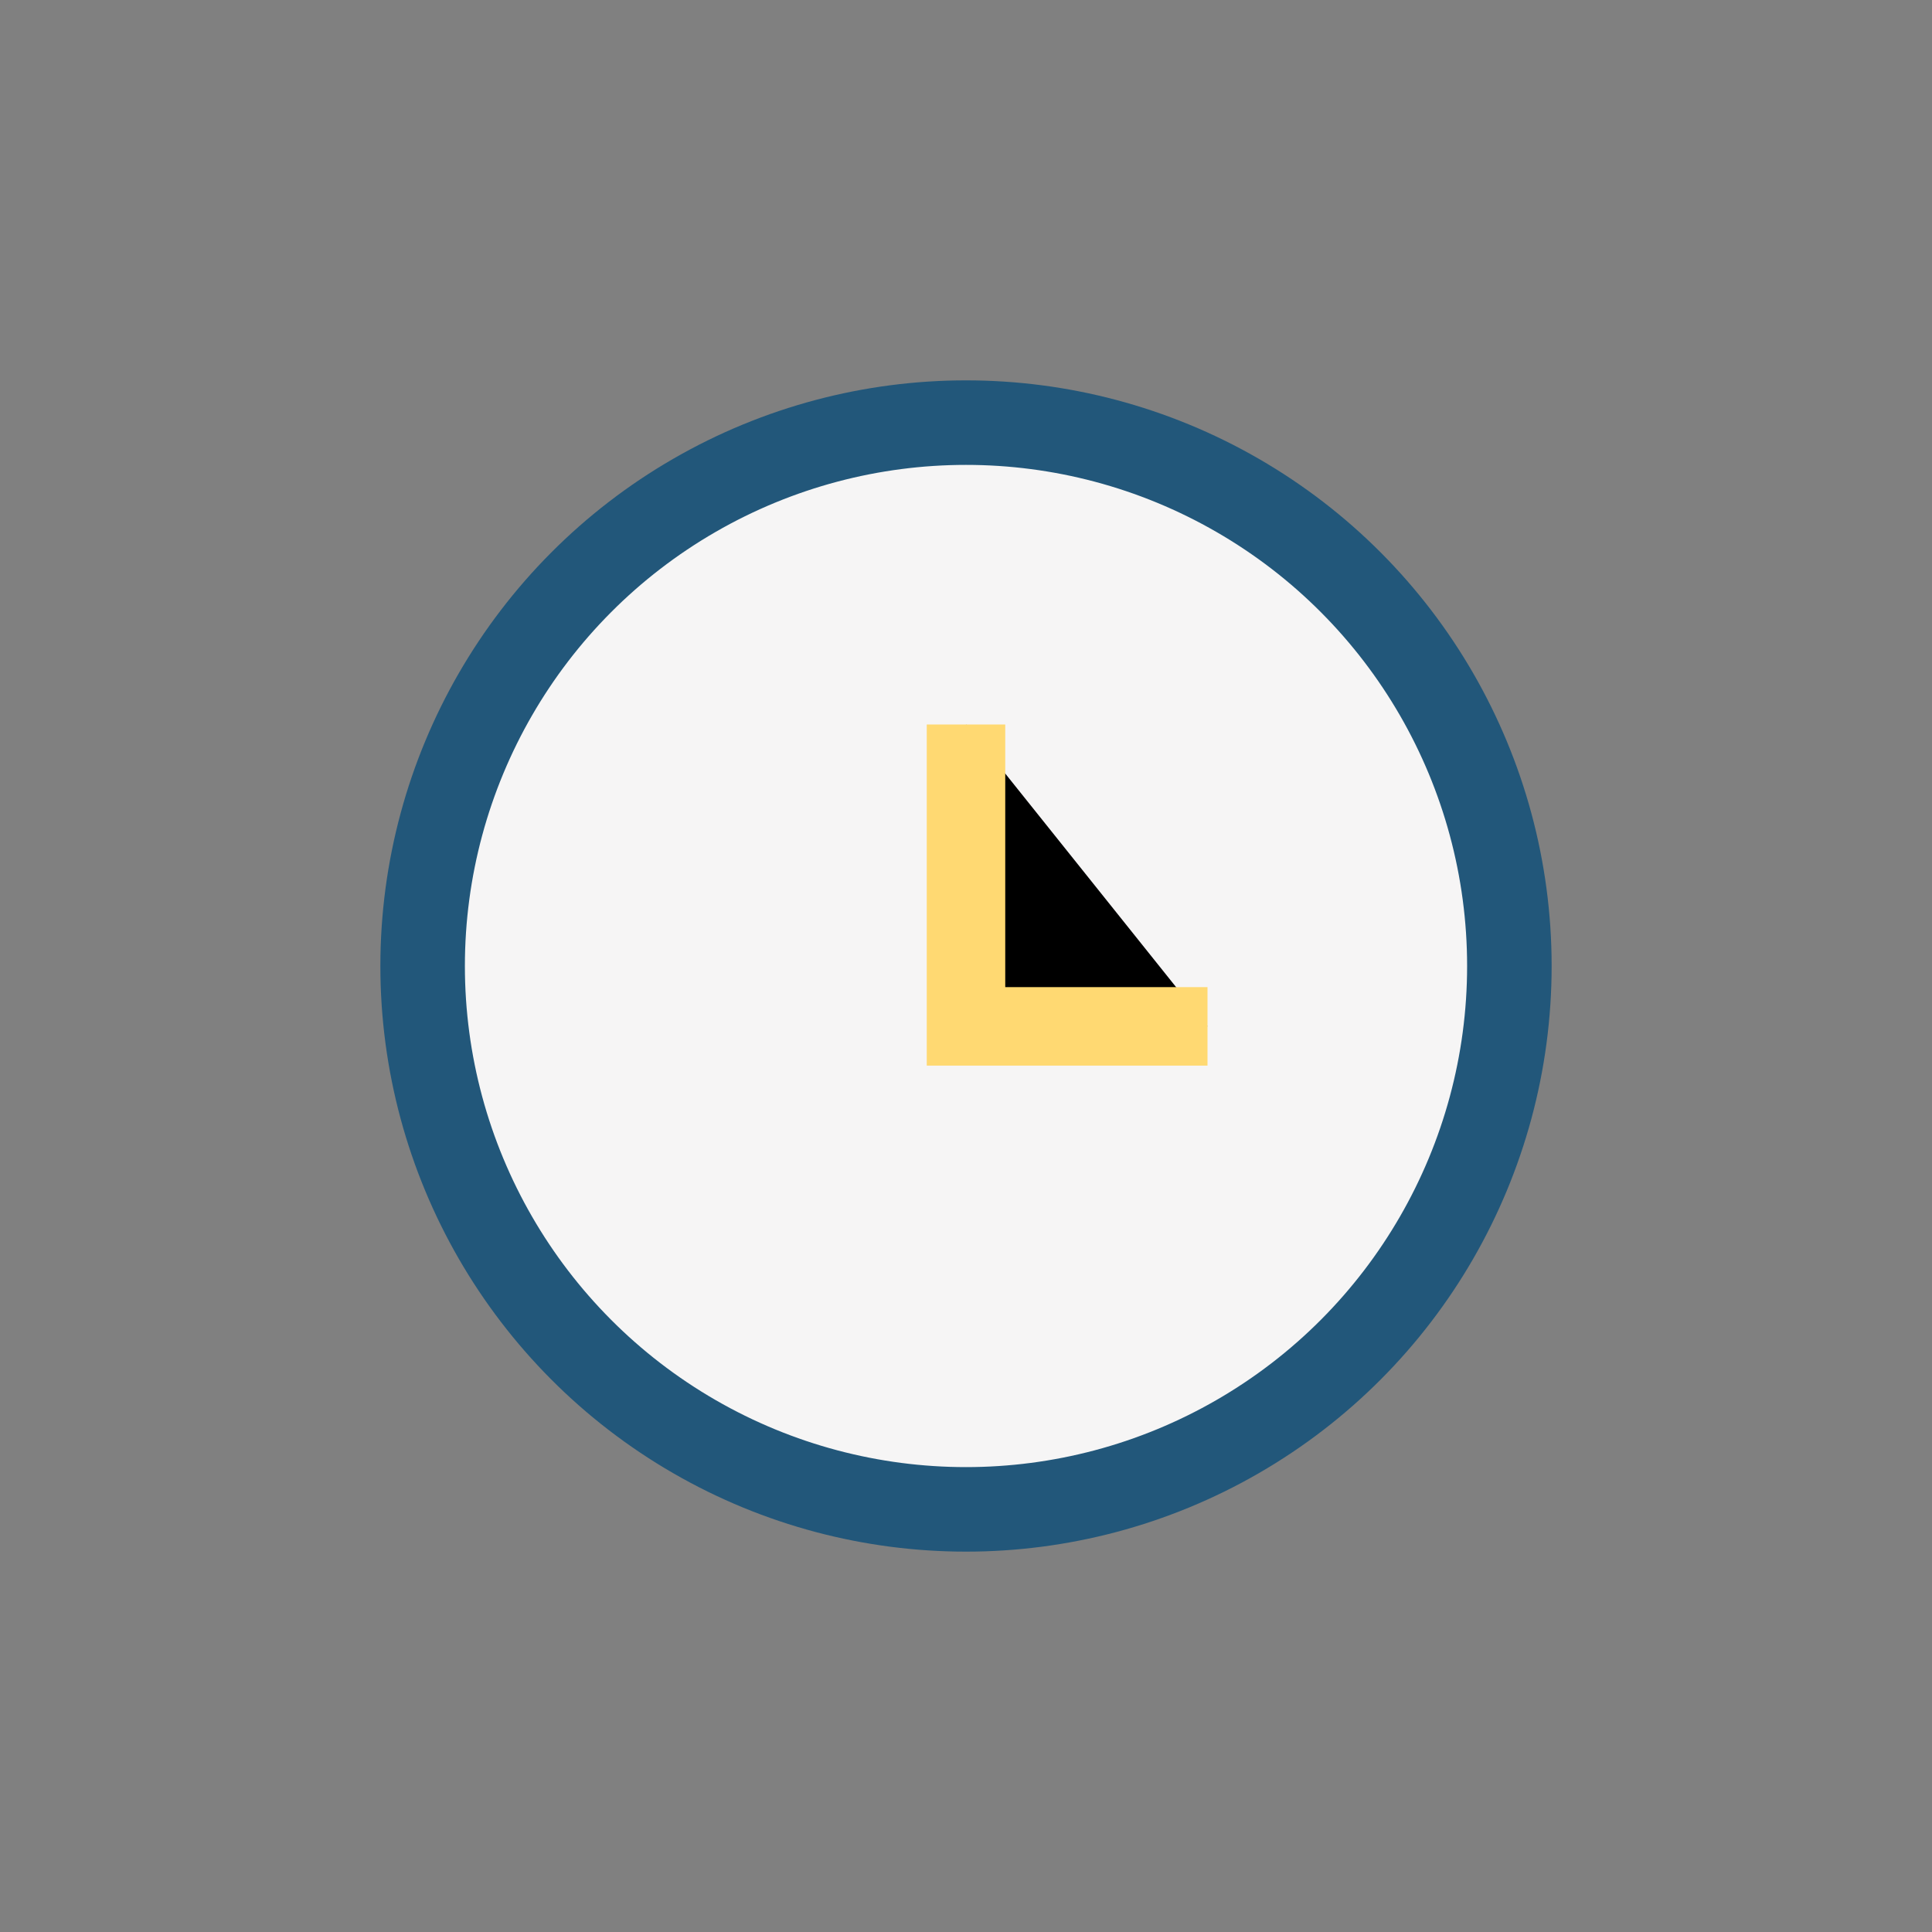 <?xml version="1.0" encoding="UTF-8"?>
<svg xmlns="http://www.w3.org/2000/svg" width="32" height="32" viewBox="0 0 32 32"><rect x="0" y="0" width="32" height="32" fill="#808080" stroke="none"/><circle cx="16" cy="16" r="9" fill="#F6F5F5" stroke="#22577A" stroke-width="1.4"/><path d="M16 12v5h4" stroke="#FFD972" stroke-width="1.3"/></svg>